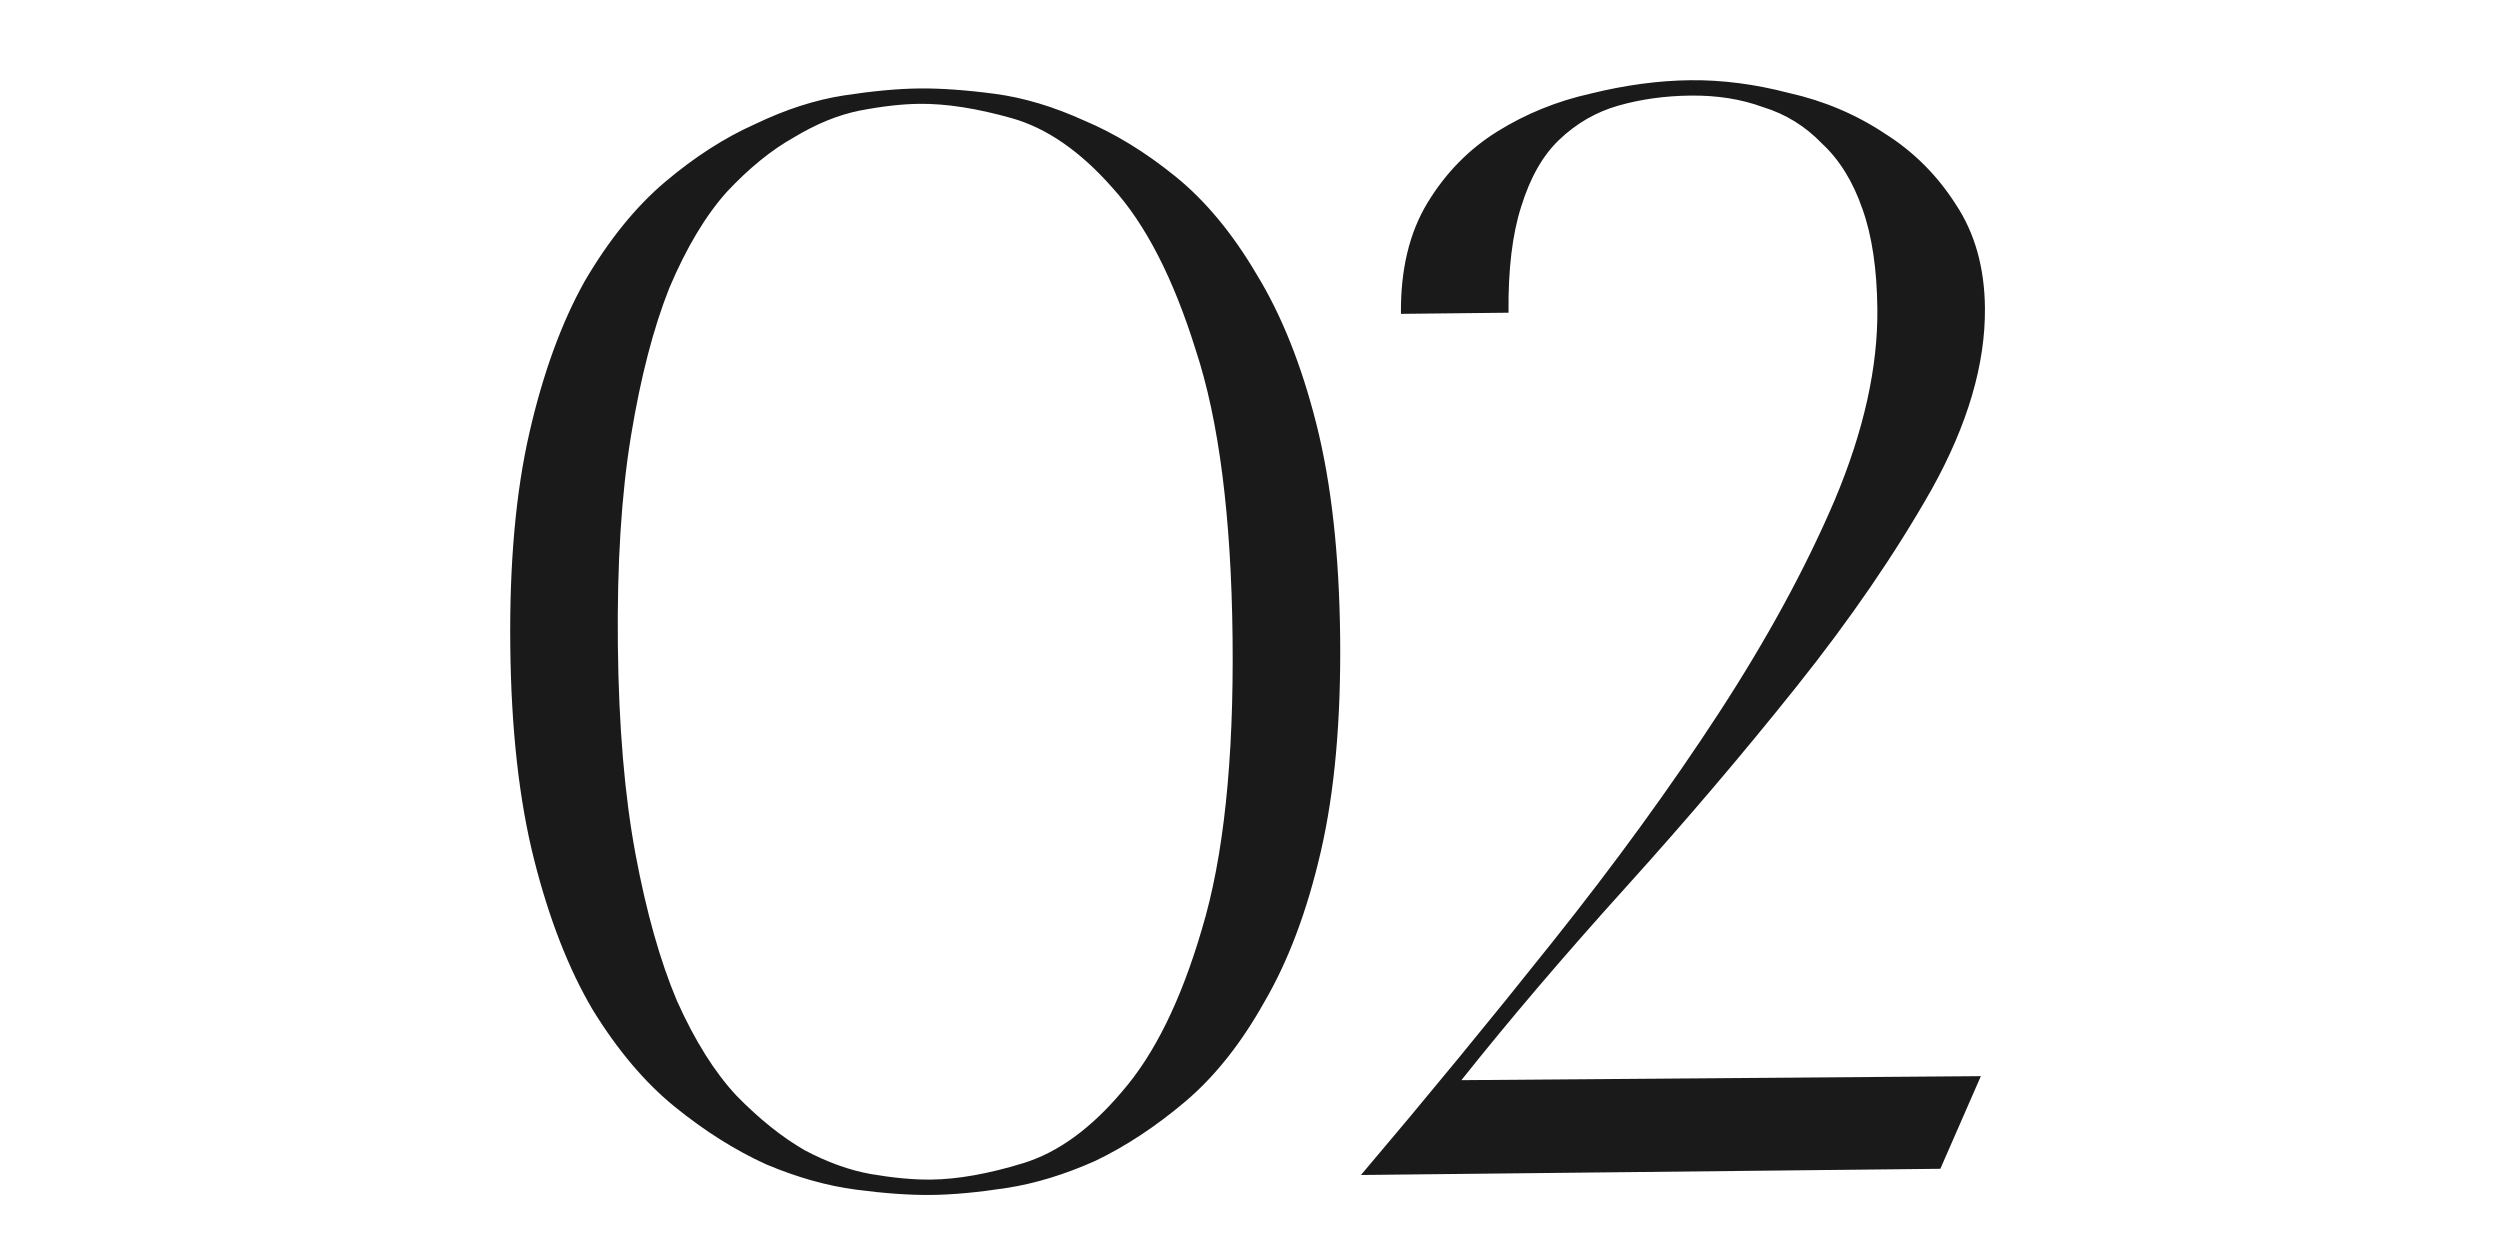 <?xml version="1.0" encoding="UTF-8"?> <svg xmlns="http://www.w3.org/2000/svg" width="488" height="246" viewBox="0 0 488 246" fill="none"> <path d="M99.607 126.127C99.434 109.928 100.685 96.014 103.361 84.384C106.037 72.755 109.632 62.916 114.146 54.867C118.86 46.817 124.092 40.36 129.84 35.499C135.589 30.637 141.449 26.874 147.421 24.21C153.39 21.346 159.171 19.484 164.762 18.624C170.353 17.765 175.248 17.312 179.448 17.267C183.648 17.223 188.552 17.57 194.16 18.31C199.768 19.05 205.587 20.788 211.617 23.524C217.644 26.06 223.584 29.696 229.434 34.434C235.285 39.172 240.554 45.516 245.239 53.466C250.124 61.415 254.029 71.173 256.952 82.743C259.876 94.312 261.425 108.196 261.598 124.396C261.771 140.595 260.52 154.509 257.844 166.138C255.168 177.767 251.473 187.607 246.759 195.658C242.244 203.707 237.113 210.162 231.365 215.024C225.616 219.886 219.757 223.748 213.787 226.612C207.816 229.276 202.034 231.038 196.443 231.898C190.852 232.758 185.956 233.21 181.757 233.255C177.557 233.3 172.653 232.952 167.045 232.212C161.436 231.472 155.619 229.834 149.591 227.299C143.562 224.563 137.621 220.826 131.77 216.088C125.919 211.351 120.551 205.008 115.666 197.059C110.981 189.109 107.176 179.349 104.252 167.78C101.329 156.21 99.78 142.326 99.607 126.127ZM240.599 124.62C240.345 100.821 237.944 82.046 233.397 68.294C229.047 54.339 223.634 43.797 217.158 36.666C210.881 29.532 204.332 25.002 197.511 23.075C190.69 21.148 184.68 20.212 179.48 20.267C176.08 20.304 172.185 20.745 167.794 21.592C163.602 22.437 159.321 24.183 154.949 26.83C150.575 29.277 146.213 32.824 141.862 37.47C137.711 42.115 133.978 48.355 130.661 56.191C127.545 64.025 125.048 73.652 123.17 85.073C121.292 96.493 120.437 110.103 120.606 125.902C120.775 141.702 121.92 155.29 124.042 166.668C126.163 178.046 128.866 187.618 132.149 195.383C135.632 203.146 139.498 209.305 143.747 213.86C148.196 218.413 152.634 221.966 157.062 224.519C161.487 226.871 165.804 228.425 170.012 229.18C174.421 229.933 178.325 230.292 181.725 230.255C186.924 230.2 192.913 229.136 199.691 227.063C206.47 224.99 212.92 220.321 219.043 213.055C225.366 205.787 230.553 195.231 234.605 181.387C238.855 167.341 240.853 148.419 240.599 124.62ZM366.46 60.271C366.376 52.472 365.407 45.982 363.552 40.801C361.694 35.421 359.048 31.149 355.614 27.985C352.378 24.62 348.553 22.26 344.138 20.907C339.921 19.352 335.213 18.603 330.013 18.658C325.013 18.712 320.32 19.362 315.933 20.609C311.546 21.856 307.67 24.097 304.304 27.334C301.137 30.368 298.683 34.694 296.943 40.313C295.2 45.732 294.374 52.641 294.464 61.041L273.465 61.265C273.373 52.666 275.096 45.447 278.634 39.609C282.172 33.77 286.722 29.122 292.286 25.662C297.849 22.202 303.923 19.737 310.508 18.267C317.29 16.594 323.781 15.725 329.981 15.659C336.181 15.592 342.59 16.424 349.209 18.153C356.025 19.68 362.254 22.314 367.894 26.054C373.532 29.594 378.182 34.244 381.844 40.006C385.504 45.567 387.375 52.247 387.459 60.047C387.576 71.046 384.103 82.884 377.038 95.56C369.971 108.036 361.207 120.831 350.746 133.943C340.286 147.056 329.125 160.176 317.265 173.303C305.405 186.431 294.738 198.946 285.264 210.848L386.662 210.064L378.755 228.149L265.661 229.358C278.5 214.22 290.939 199.086 302.978 183.957C315.215 168.625 326.056 153.708 335.502 139.207C344.947 124.705 352.499 110.823 358.158 97.562C363.814 84.101 366.582 71.671 366.46 60.271Z" fill="#1A1A1A"></path> </svg> 